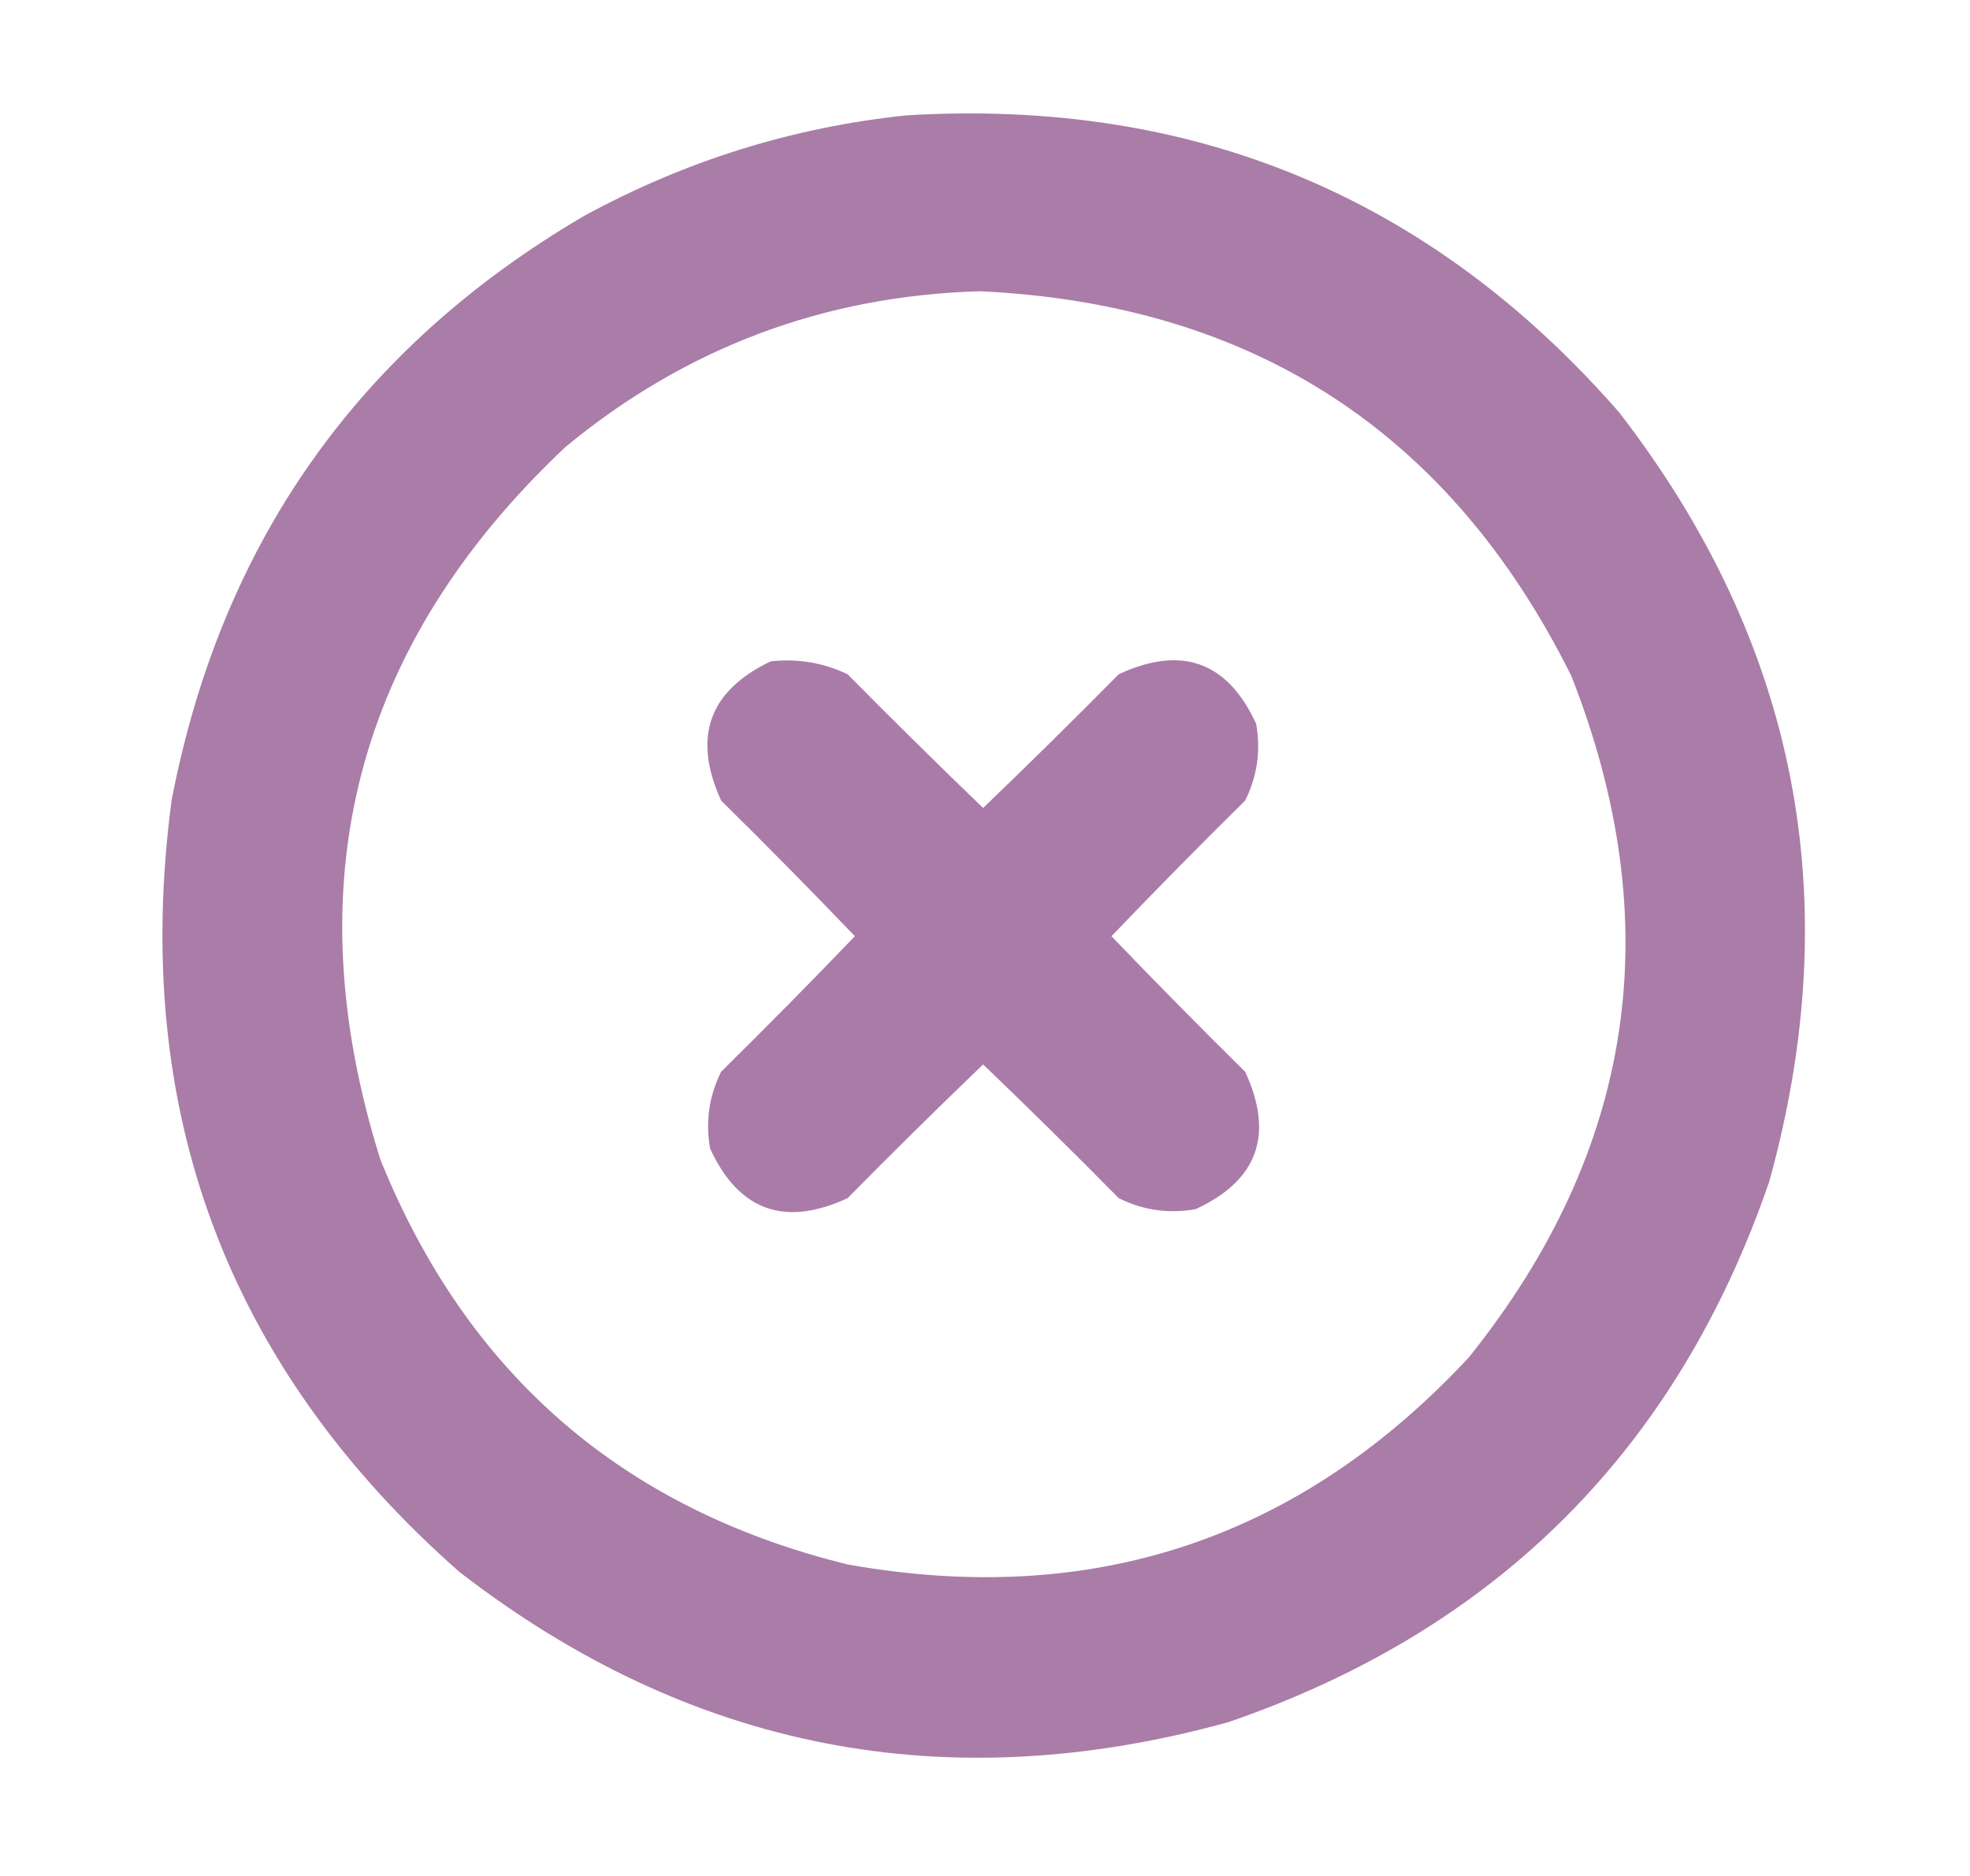 <svg xmlns="http://www.w3.org/2000/svg" fill="none" viewBox="0 0 21 20" height="20" width="21">
<path fill="#A879A6" d="M9.661 1.23C12.72 1.045 15.253 2.1 17.258 4.394C19.159 6.853 19.693 9.587 18.86 12.597C17.877 15.455 15.956 17.375 13.098 18.359C10.088 19.192 7.354 18.658 4.895 16.757C2.416 14.57 1.394 11.829 1.829 8.534C2.357 5.788 3.822 3.711 6.223 2.304C7.302 1.715 8.448 1.357 9.661 1.23ZM10.442 3.105C13.355 3.24 15.458 4.607 16.75 7.206C17.79 9.846 17.426 12.268 15.657 14.472C13.853 16.41 11.646 17.145 9.036 16.679C6.639 16.09 4.979 14.651 4.055 12.363C3.128 9.412 3.785 6.879 6.028 4.765C7.309 3.707 8.781 3.154 10.442 3.105Z" clip-rule="evenodd" fill-rule="evenodd" opacity="0.975"></path>
<path fill="#A879A6" d="M8.215 7.051C8.503 7.019 8.776 7.065 9.035 7.188C9.511 7.67 9.993 8.145 10.48 8.614C10.968 8.145 11.45 7.67 11.926 7.188C12.596 6.877 13.084 7.053 13.39 7.715C13.442 8.003 13.402 8.277 13.273 8.535C12.791 9.011 12.316 9.493 11.848 9.981C12.316 10.469 12.791 10.95 13.273 11.426C13.584 12.096 13.408 12.585 12.746 12.891C12.458 12.942 12.184 12.903 11.926 12.774C11.45 12.291 10.968 11.816 10.48 11.348C9.993 11.816 9.511 12.291 9.035 12.774C8.365 13.084 7.876 12.909 7.57 12.246C7.519 11.959 7.558 11.685 7.687 11.426C8.17 10.95 8.645 10.469 9.113 9.981C8.645 9.493 8.17 9.011 7.687 8.535C7.38 7.86 7.556 7.366 8.215 7.051Z" clip-rule="evenodd" fill-rule="evenodd" opacity="0.979"></path>
</svg>
